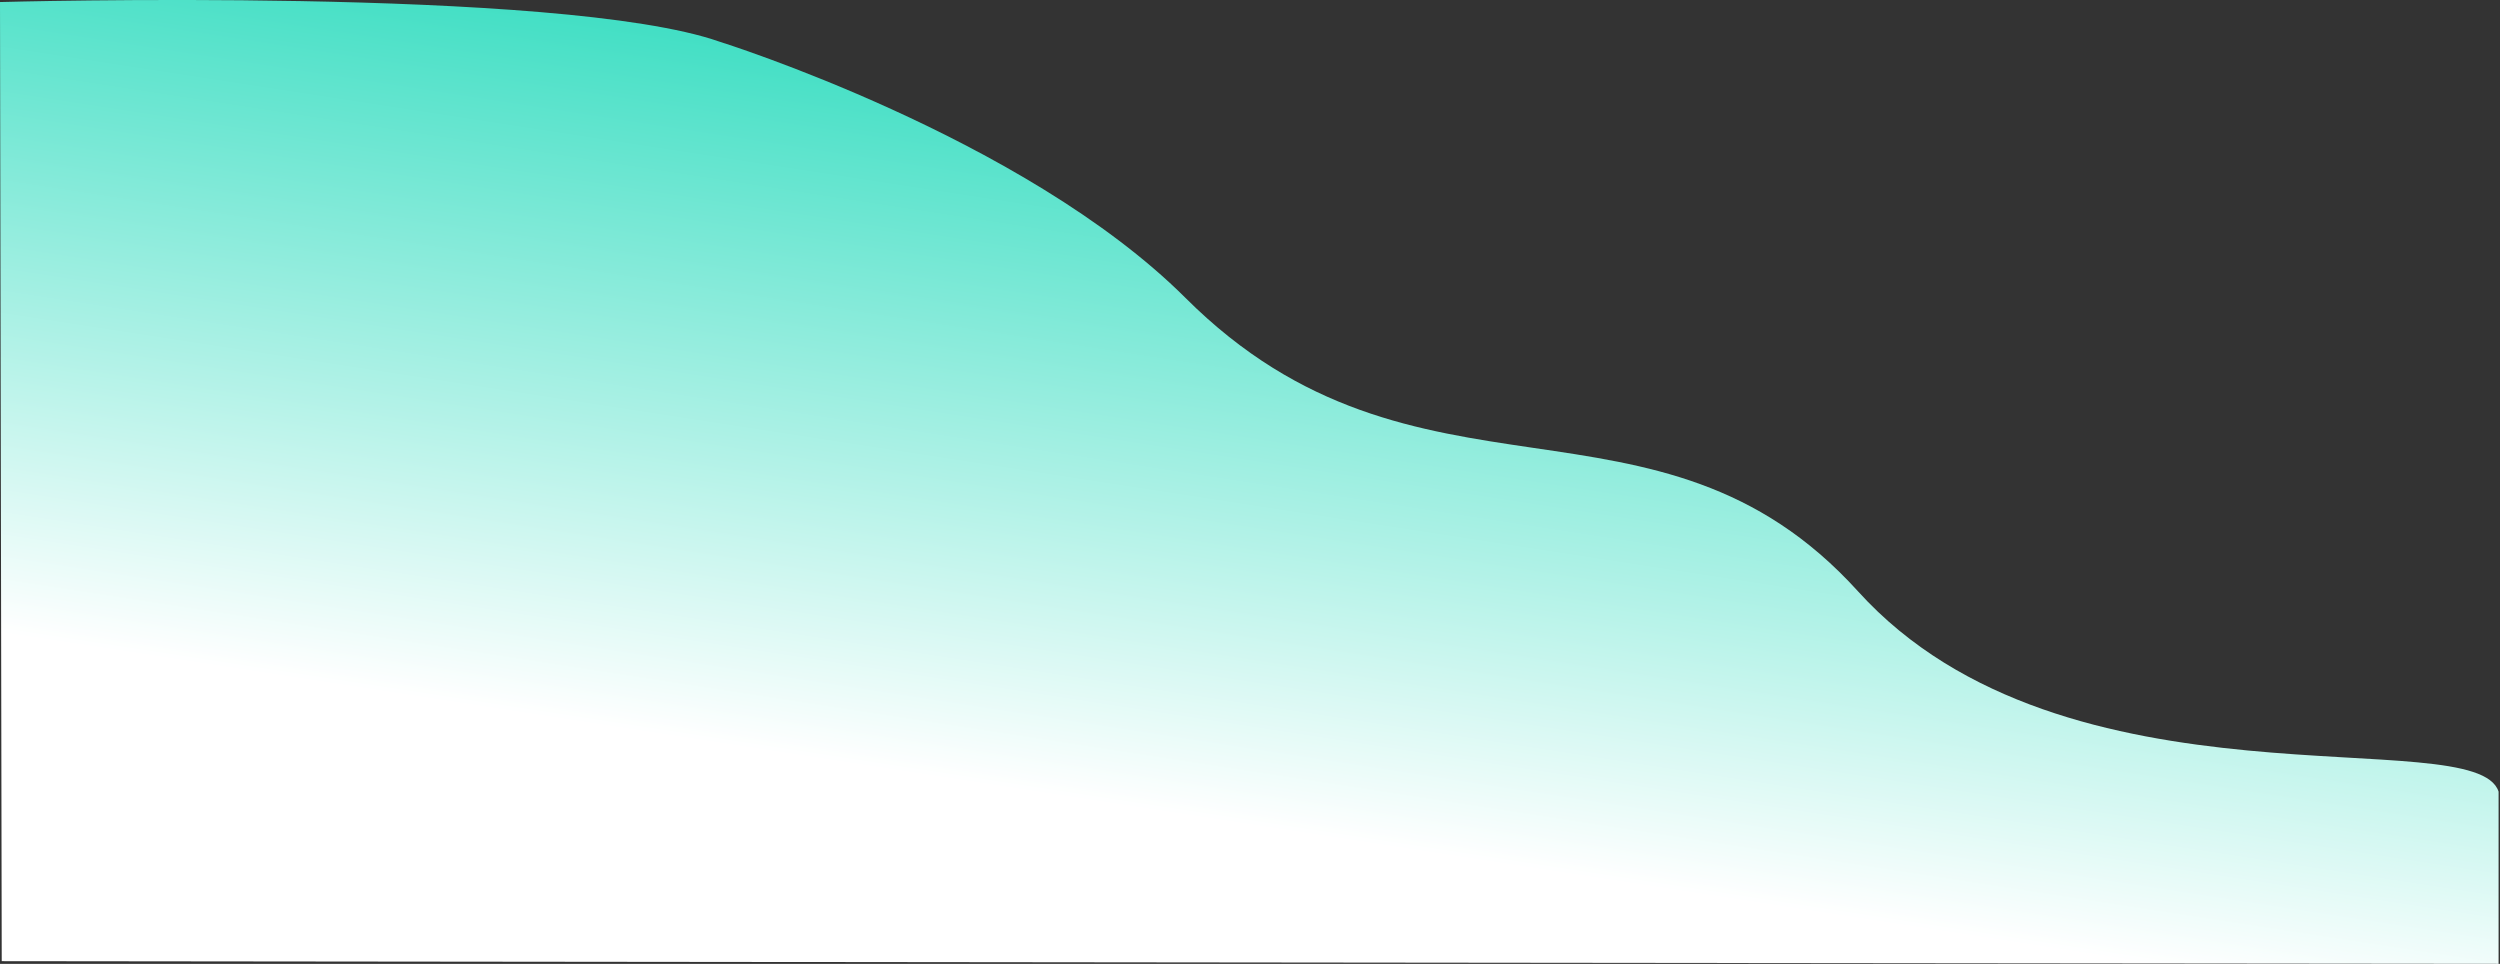 <svg width="1590" height="613" fill="none" xmlns="http://www.w3.org/2000/svg"><rect width="100%" height="100%" fill="#333333" stroke="none"/><path d="M0 1.3s357.3-10 457.6 25.2c0 0 193.6 60.5 296.4 163 146.9 146.6 299.8 45.4 427.7 186.6 131.7 145.4 393 82 407.4 127.4V613l-1588-1.7L0 1.3Z" fill="url(#a)"/><defs><linearGradient id="a" x1="734.8" y1="-61.5" x2="610.8" y2="744.4" gradientUnits="userSpaceOnUse"><stop stop-color="#0DD6B4"/><stop offset=".7" stop-color="#fff"/></linearGradient></defs></svg>